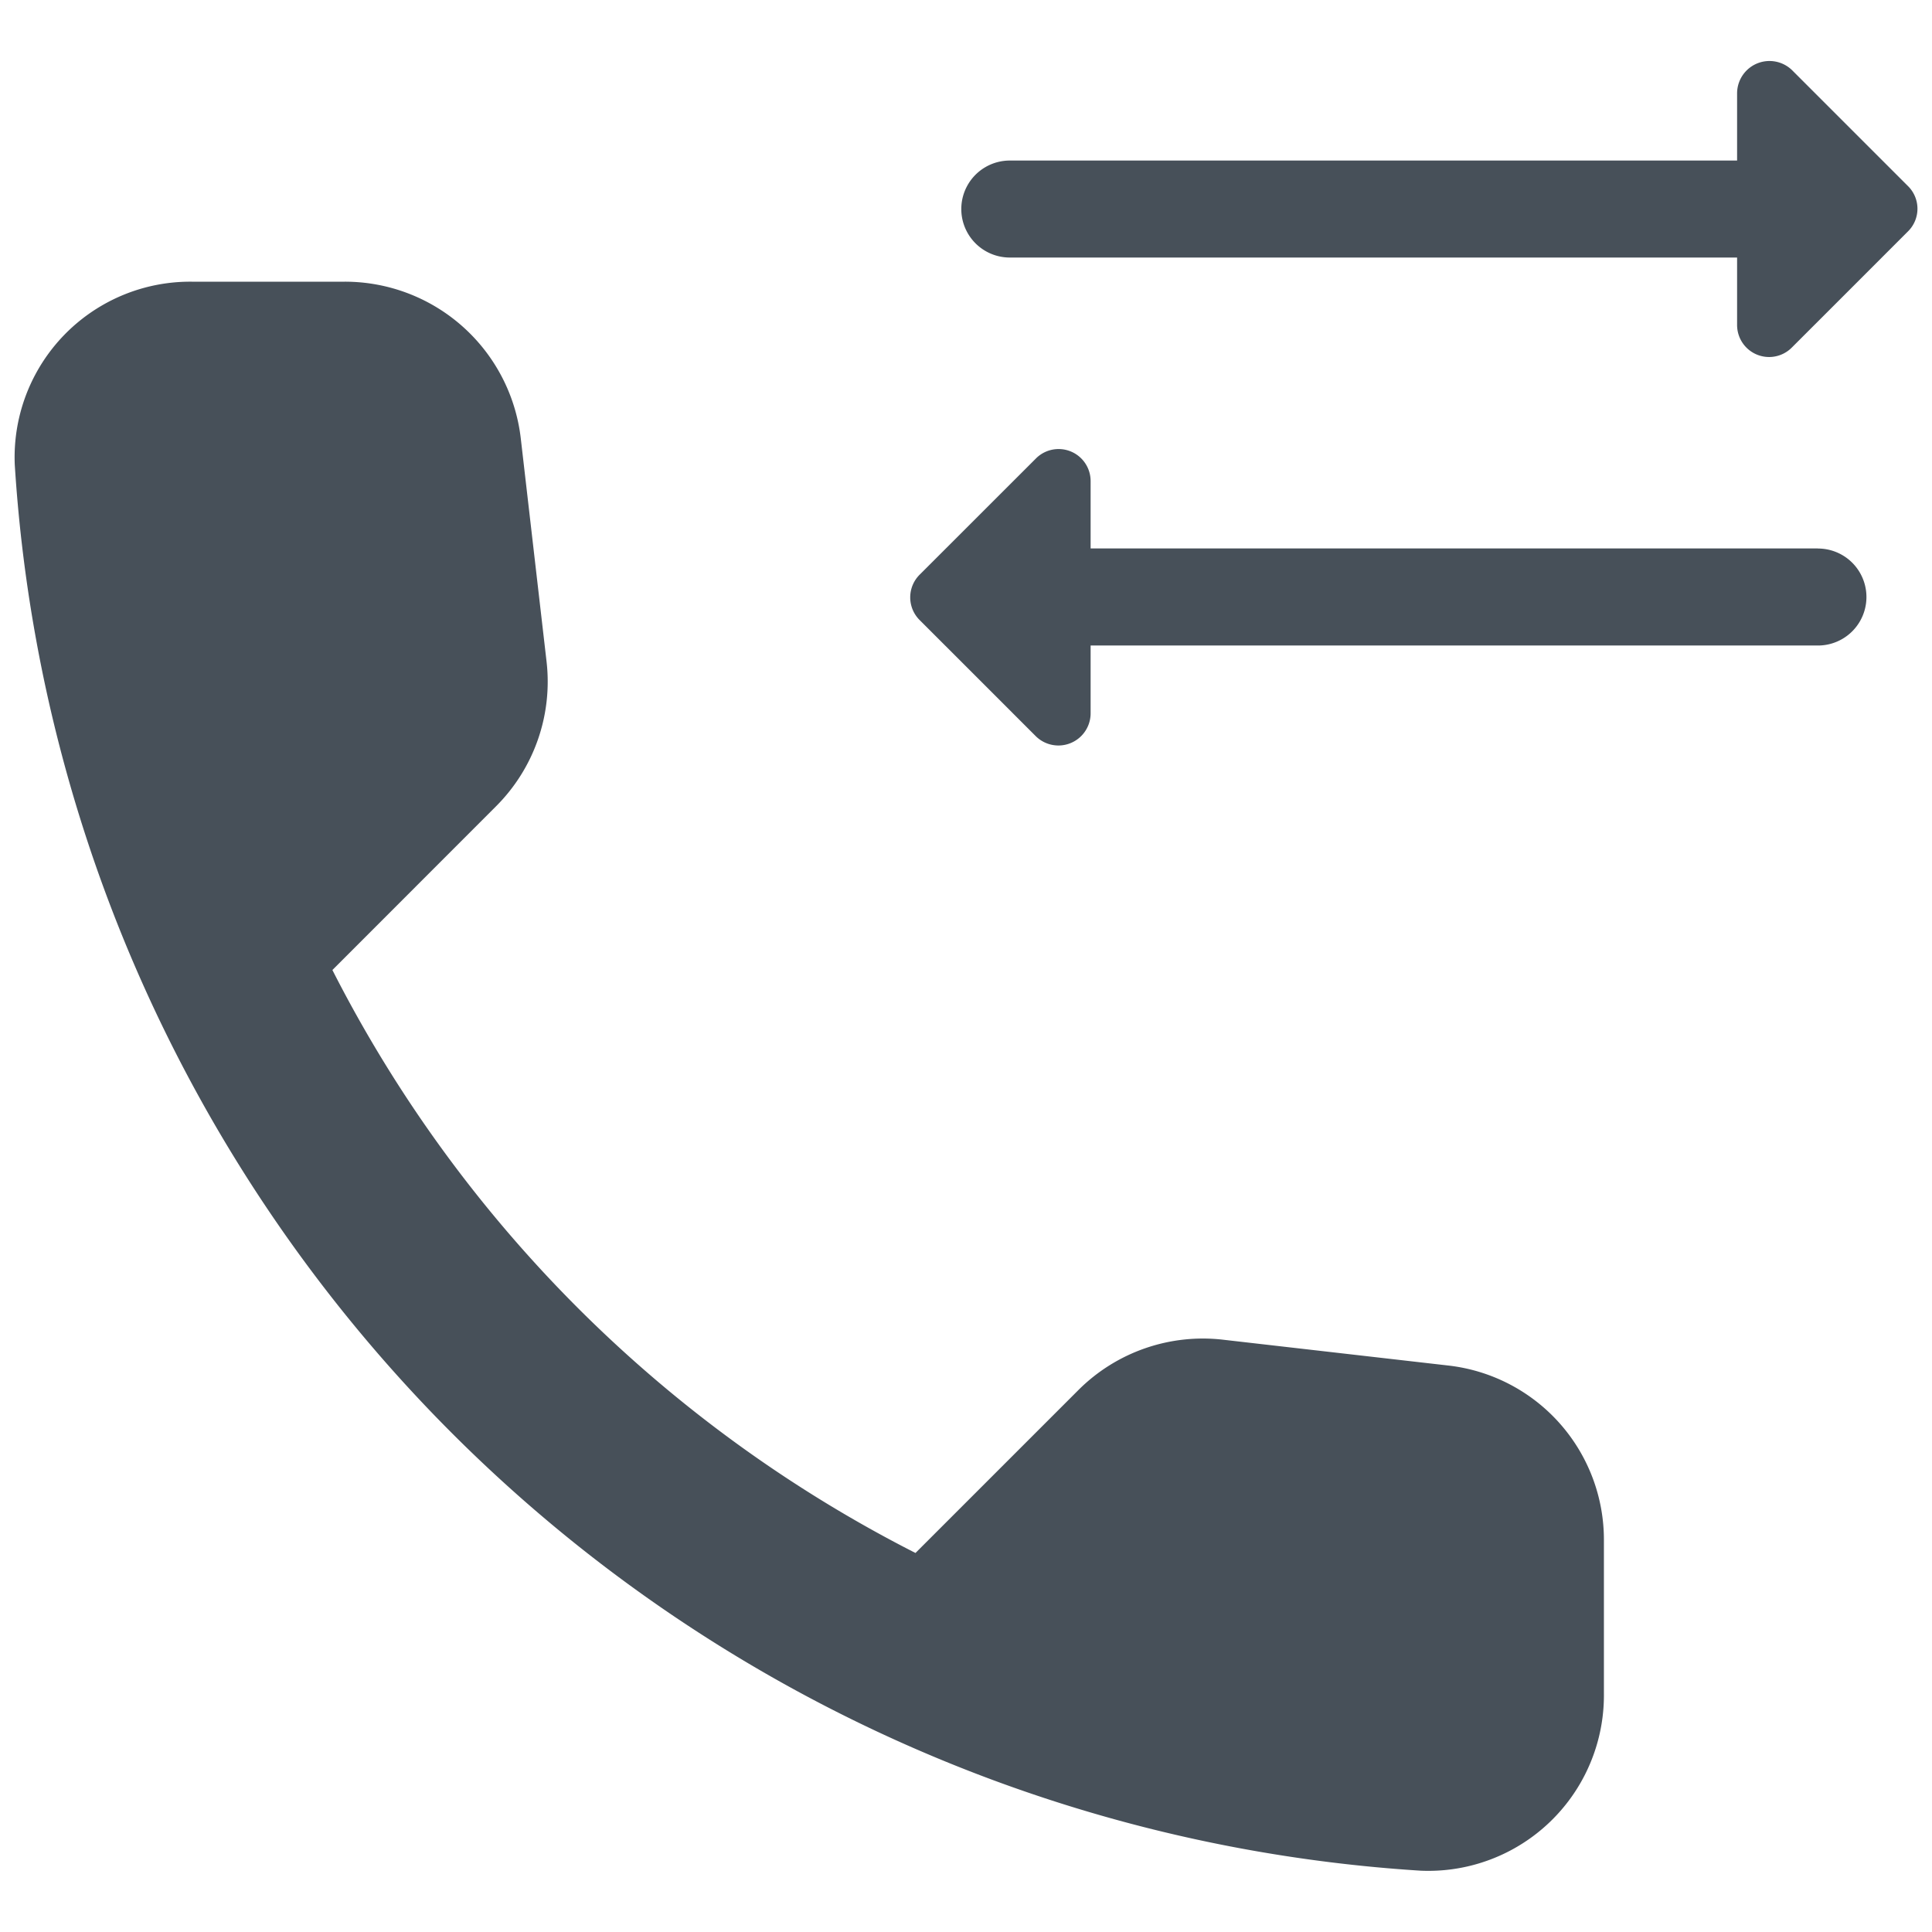 <svg xmlns="http://www.w3.org/2000/svg" width="60" height="60" viewBox="0 0 60 60">
  <g id="icon_yobidashi_01" transform="translate(-336 -1354)">
    <rect id="長方形_4488" data-name="長方形 4488" width="60" height="60" transform="translate(336 1354)" fill="none"/>
    <g id="グループ_26929" data-name="グループ 26929" transform="translate(341.332 1351.334)">
      <path id="パス_62569" data-name="パス 62569" d="M47.549,36.669l-6.979-.8a5.47,5.47,0,0,0-4.506,1.566l-5.056,5.056A41.34,41.34,0,0,1,12.9,24.387L17.984,19.3A5.47,5.47,0,0,0,19.55,14.8l-.8-6.924A5.5,5.5,0,0,0,13.285,3.01H8.532A5.453,5.453,0,0,0,3.036,8.7,46.688,46.688,0,0,0,46.7,52.358a5.453,5.453,0,0,0,5.688-5.5V42.11A5.446,5.446,0,0,0,47.549,36.669Z" transform="translate(-7.909 8.404)" fill="#475059"/>
      <g id="グループ_37142" data-name="グループ 37142" transform="translate(22.936 4.56)">
        <g id="グループ_37143" data-name="グループ 37143">
          <path id="パス_62567" data-name="パス 62567" d="M32.414,8.607,28.82,5.013a1.006,1.006,0,0,0-1.727.7V7.8H4.506a1.506,1.506,0,0,0,0,3.012H27.093V12.9a.994.994,0,0,0,1.707.7l3.594-3.594A.988.988,0,0,0,32.414,8.607Z" transform="translate(-1.414 -4.708)" fill="#475059"/>
          <path id="パス_62568" data-name="パス 62568" d="M30.4,13.8H7.812V11.715a.994.994,0,0,0-1.707-.7L2.511,14.607a.994.994,0,0,0,0,1.426l3.594,3.594A1,1,0,0,0,7.812,18.9V16.815H30.4a1.506,1.506,0,1,0,0-3.012Z" transform="translate(-2.21 1.338)" fill="#475059"/>
        </g>
      </g>
    </g>
  </g>
</svg>
